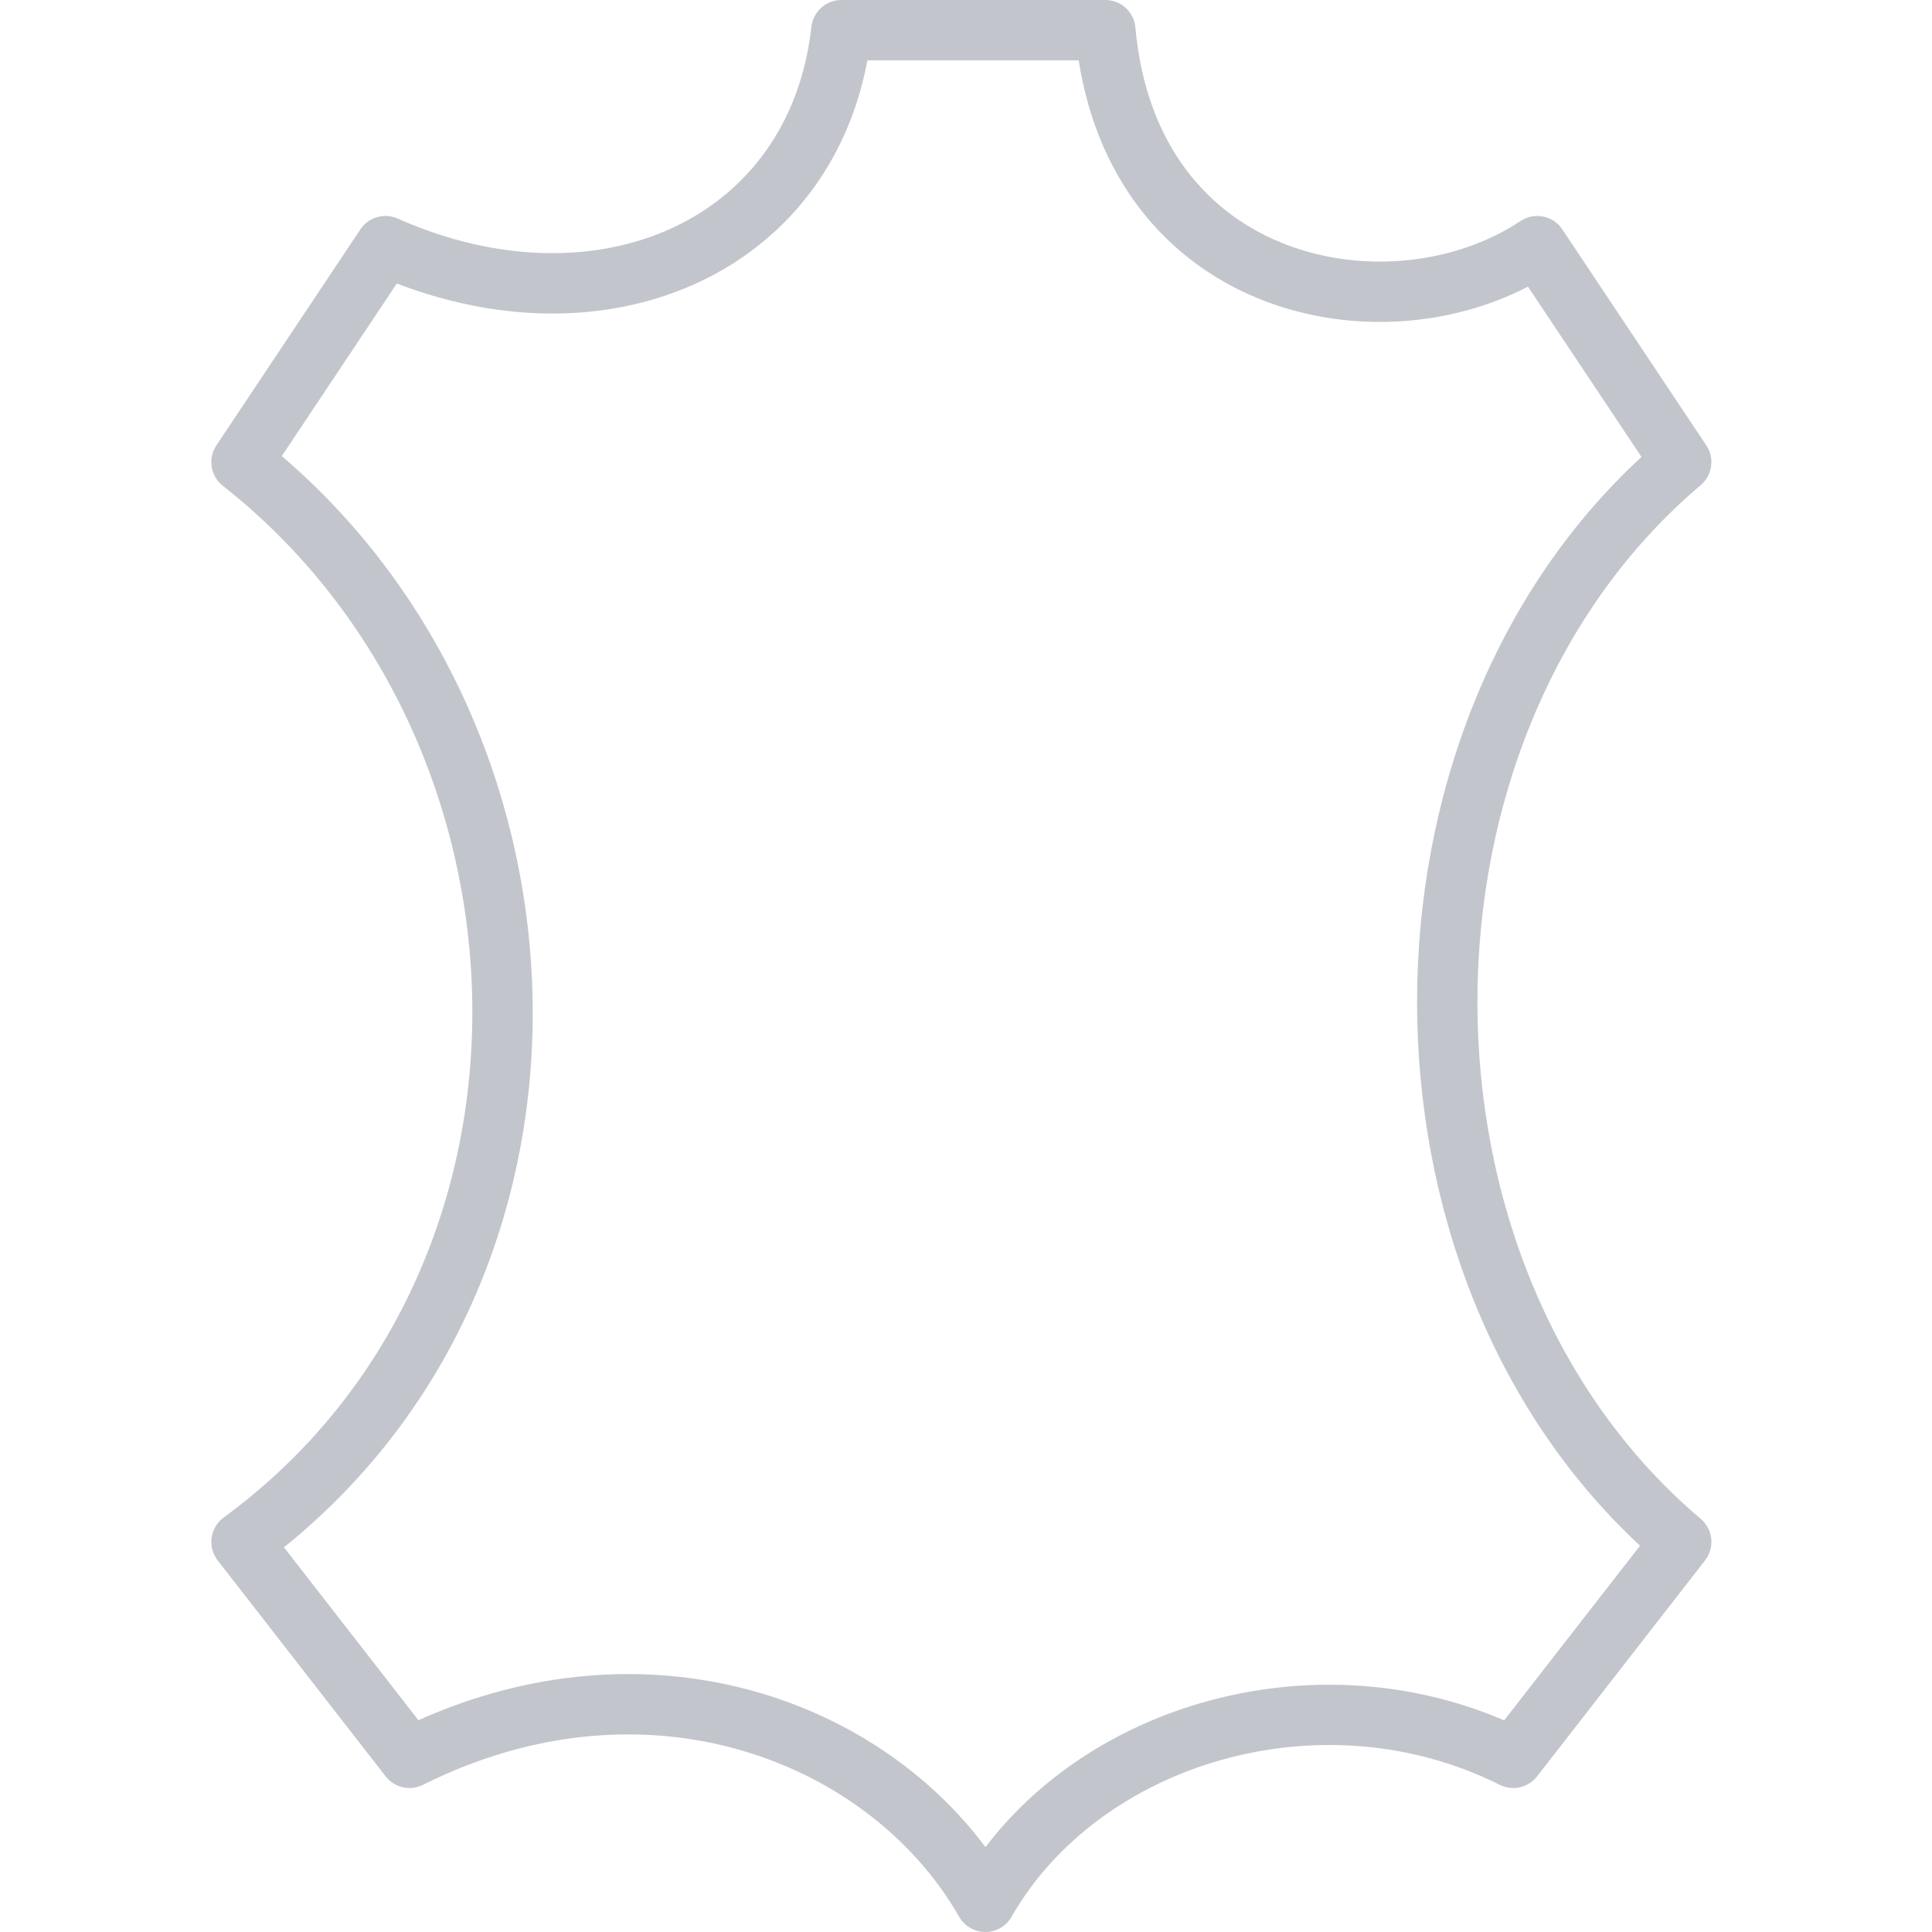 <svg width="64" height="64" viewBox="0 0 64 64" fill="none" xmlns="http://www.w3.org/2000/svg">
<path fill-rule="evenodd" clip-rule="evenodd" d="M26.878 0.89C26.934 0.383 27.362 0 27.872 0H36.615C37.133 0 37.565 0.394 37.611 0.909C37.974 4.903 40.112 7.157 42.633 8.113C45.221 9.095 48.26 8.728 50.368 7.322C50.828 7.015 51.449 7.14 51.755 7.599L56.524 14.753C56.806 15.176 56.726 15.743 56.338 16.071C51.436 20.219 48.942 26.673 48.942 33.192C48.942 39.711 51.436 46.166 56.338 50.313C56.748 50.66 56.811 51.268 56.482 51.691L50.918 58.845C50.625 59.221 50.107 59.338 49.681 59.125C43.764 56.167 36.408 58.424 33.509 63.496C33.331 63.808 33 64 32.641 64C32.282 64 31.951 63.808 31.773 63.496C28.864 58.406 21.498 55.382 14.011 59.125C13.585 59.338 13.067 59.221 12.775 58.845L7.211 51.691C7.045 51.478 6.972 51.206 7.01 50.939C7.047 50.671 7.191 50.43 7.409 50.27C18.743 41.959 18.045 24.472 7.382 16.094C6.972 15.771 6.878 15.187 7.168 14.753L11.937 7.599C12.207 7.194 12.73 7.042 13.175 7.24C16.53 8.731 19.803 8.697 22.284 7.545C24.743 6.403 26.518 4.125 26.878 0.89ZM28.734 2C28.085 5.466 25.991 8.029 23.126 9.359C20.255 10.692 16.691 10.754 13.146 9.392L9.335 15.109C19.995 24.216 20.808 42.066 9.407 51.257L13.861 56.984C21.392 53.614 28.898 56.172 32.645 61.188C36.367 56.301 43.685 54.349 49.827 56.989L54.328 51.203C49.379 46.607 46.942 39.87 46.942 33.192C46.942 26.492 49.395 19.733 54.376 15.136L50.615 9.495C48.05 10.831 44.769 11.062 41.924 9.983C38.895 8.834 36.399 6.215 35.732 2H28.734Z" fill="#C2C6CC"/>
</svg>
